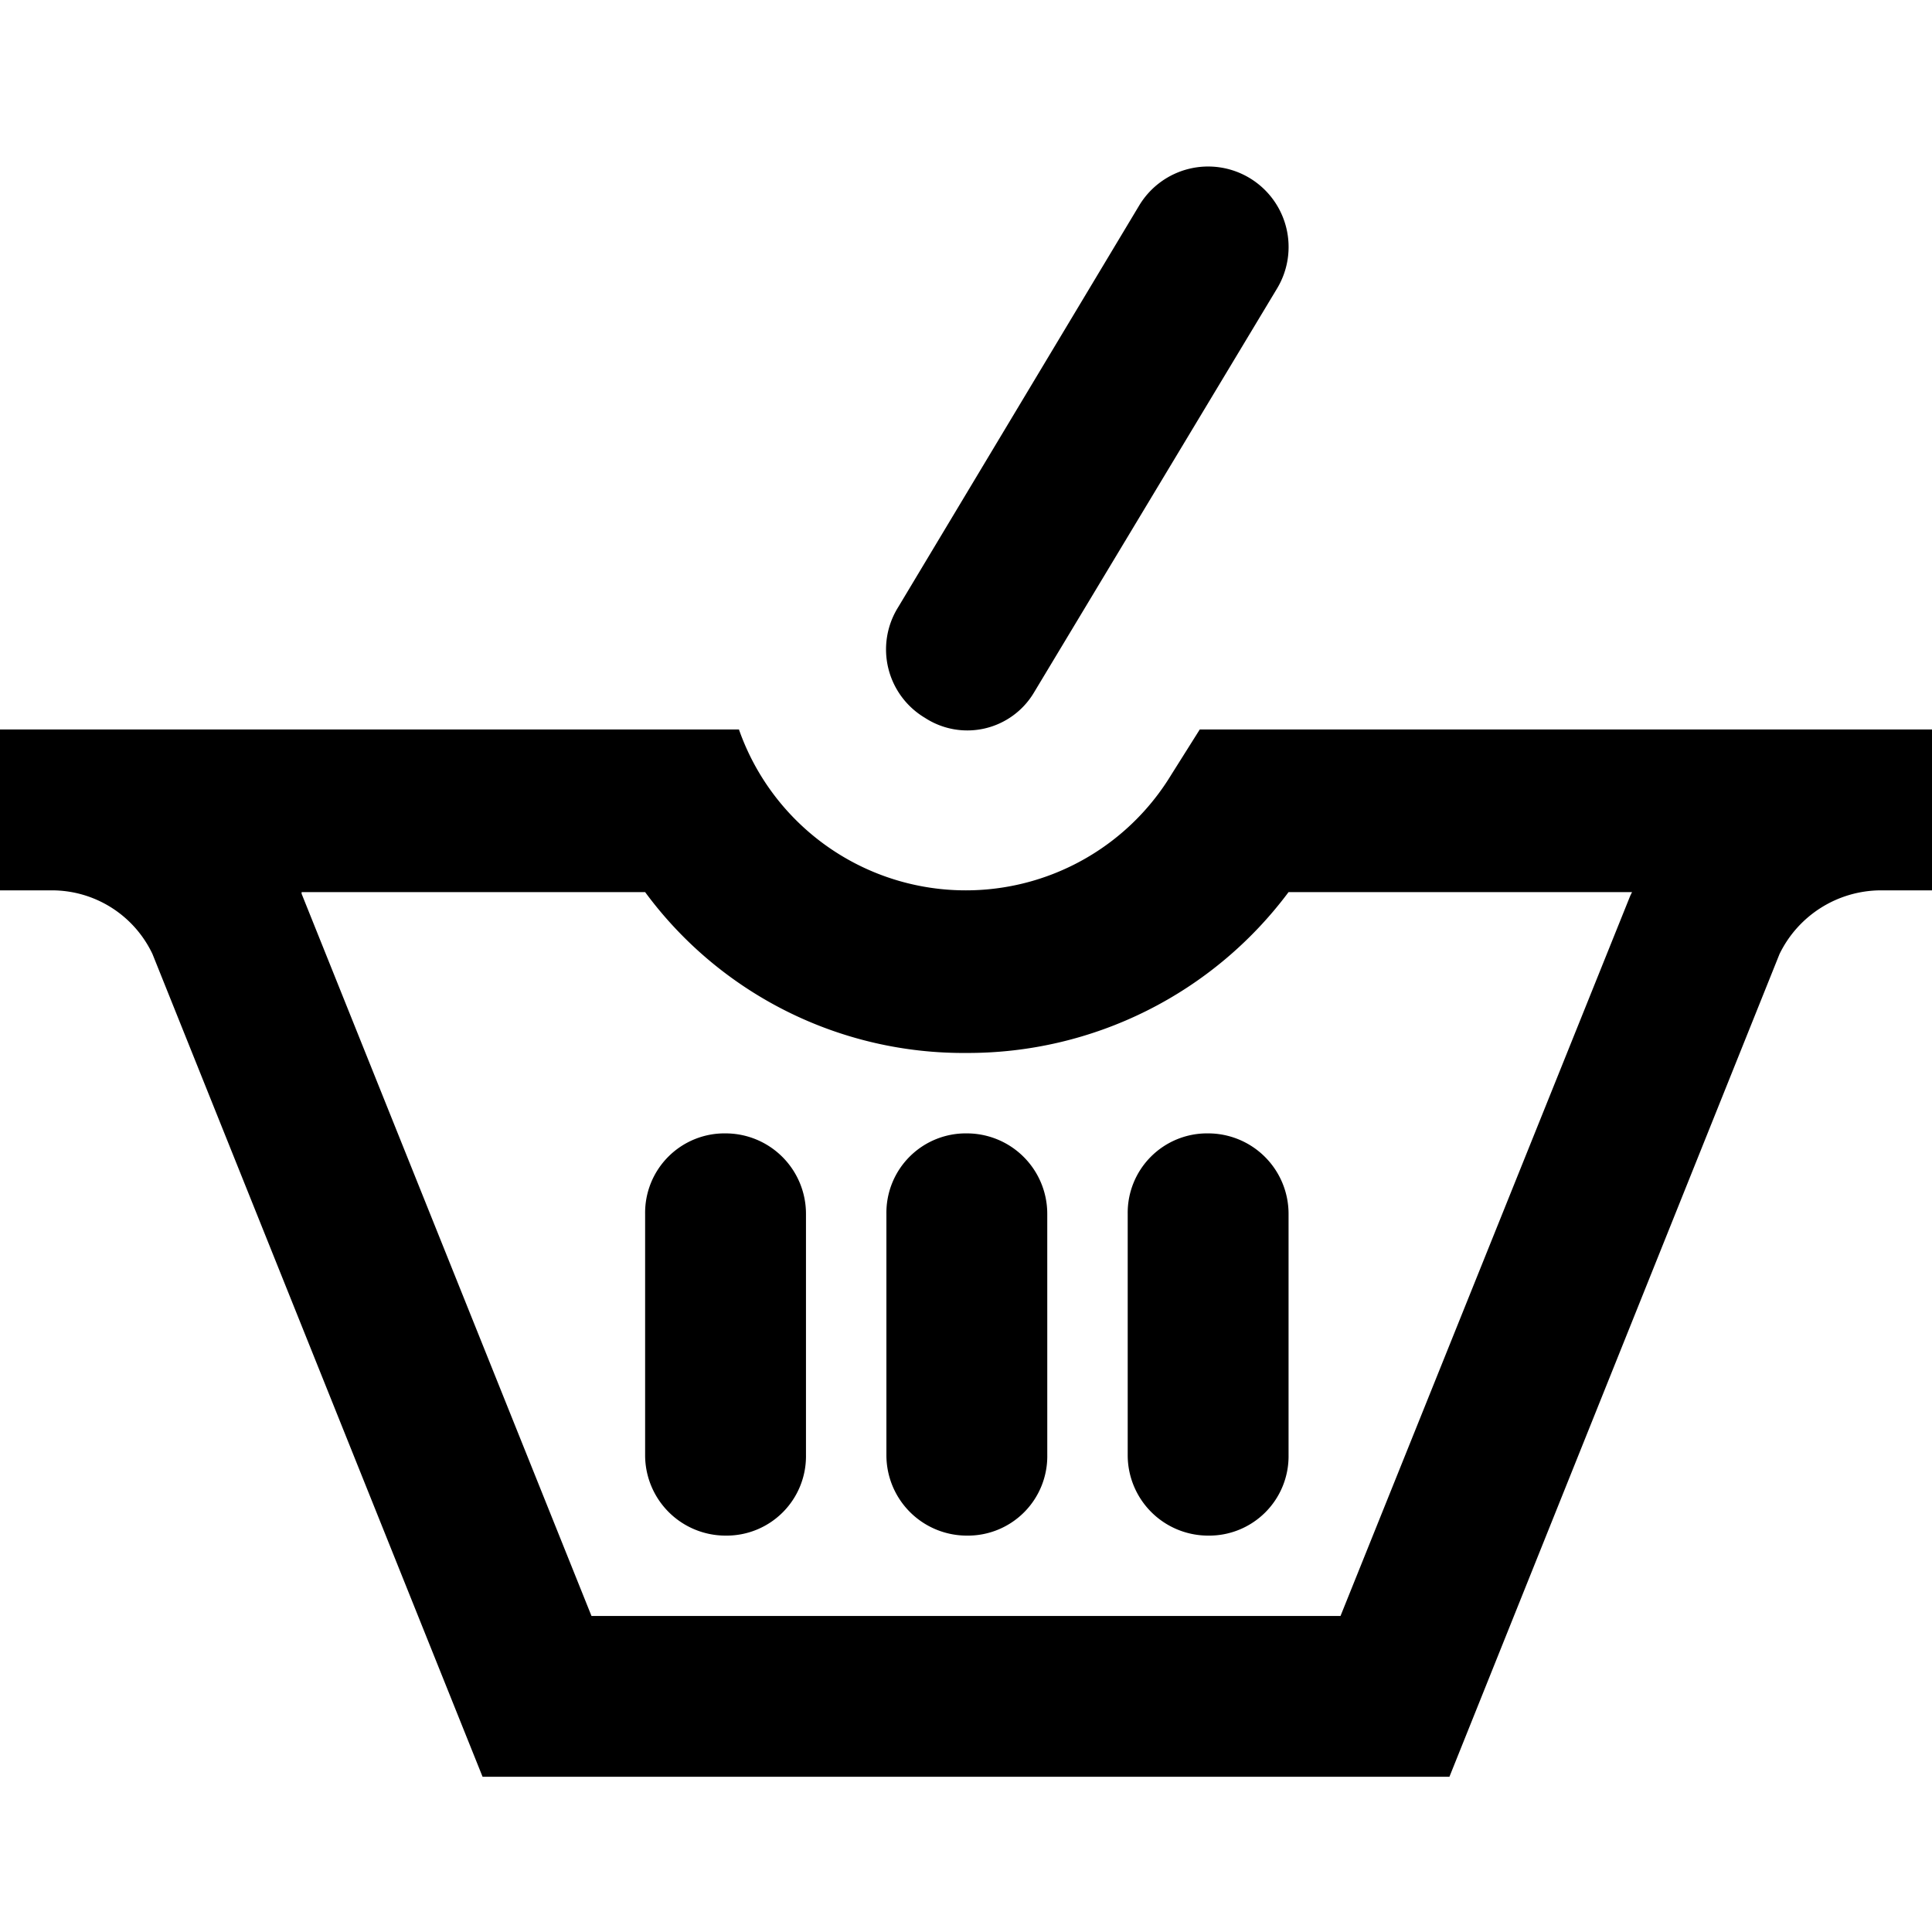 <svg xmlns="http://www.w3.org/2000/svg" viewBox="0 0 116 116"><defs><style>.fmcg-a{fill:none;}</style></defs><g transform="translate(-622 -2286)"><path d="M55.535,33.1a4.78,4.78,0,0,1-1.61-6.64L68.413,2.314a4.831,4.831,0,0,1,8.25,5.03L62.075,31.591A4.657,4.657,0,0,1,55.535,33.1ZM97.991,43.563l-.1.2L80.486,87.025H35.514L18.109,43.663v-.1H38.734A23.734,23.734,0,0,0,58.05,53.221a24.015,24.015,0,0,0,19.317-9.658H97.991ZM116,33.8H72.035l-1.71,2.716A14.433,14.433,0,0,1,44.368,33.8H0v9.658H3.119a6.679,6.679,0,0,1,6.036,3.823l19.82,49.4h58.05l19.82-49.4a6.791,6.791,0,0,1,6.036-3.823H116V33.8ZM48.392,77.367A4.767,4.767,0,0,1,43.563,82.2a4.83,4.83,0,0,1-4.829-4.829V62.879a4.767,4.767,0,0,1,4.829-4.829,4.83,4.83,0,0,1,4.829,4.829Zm28.975,0A4.767,4.767,0,0,1,72.538,82.2a4.83,4.83,0,0,1-4.829-4.829V62.879a4.767,4.767,0,0,1,4.829-4.829,4.83,4.83,0,0,1,4.829,4.829Zm-14.487,0A4.767,4.767,0,0,1,58.05,82.2a4.83,4.83,0,0,1-4.829-4.829V62.879A4.767,4.767,0,0,1,58.05,58.05a4.83,4.83,0,0,1,4.829,4.829Z" transform="translate(622 2296)"/><rect class="fmcg-a" width="116" height="116" transform="translate(622 2286)"/></g></svg>